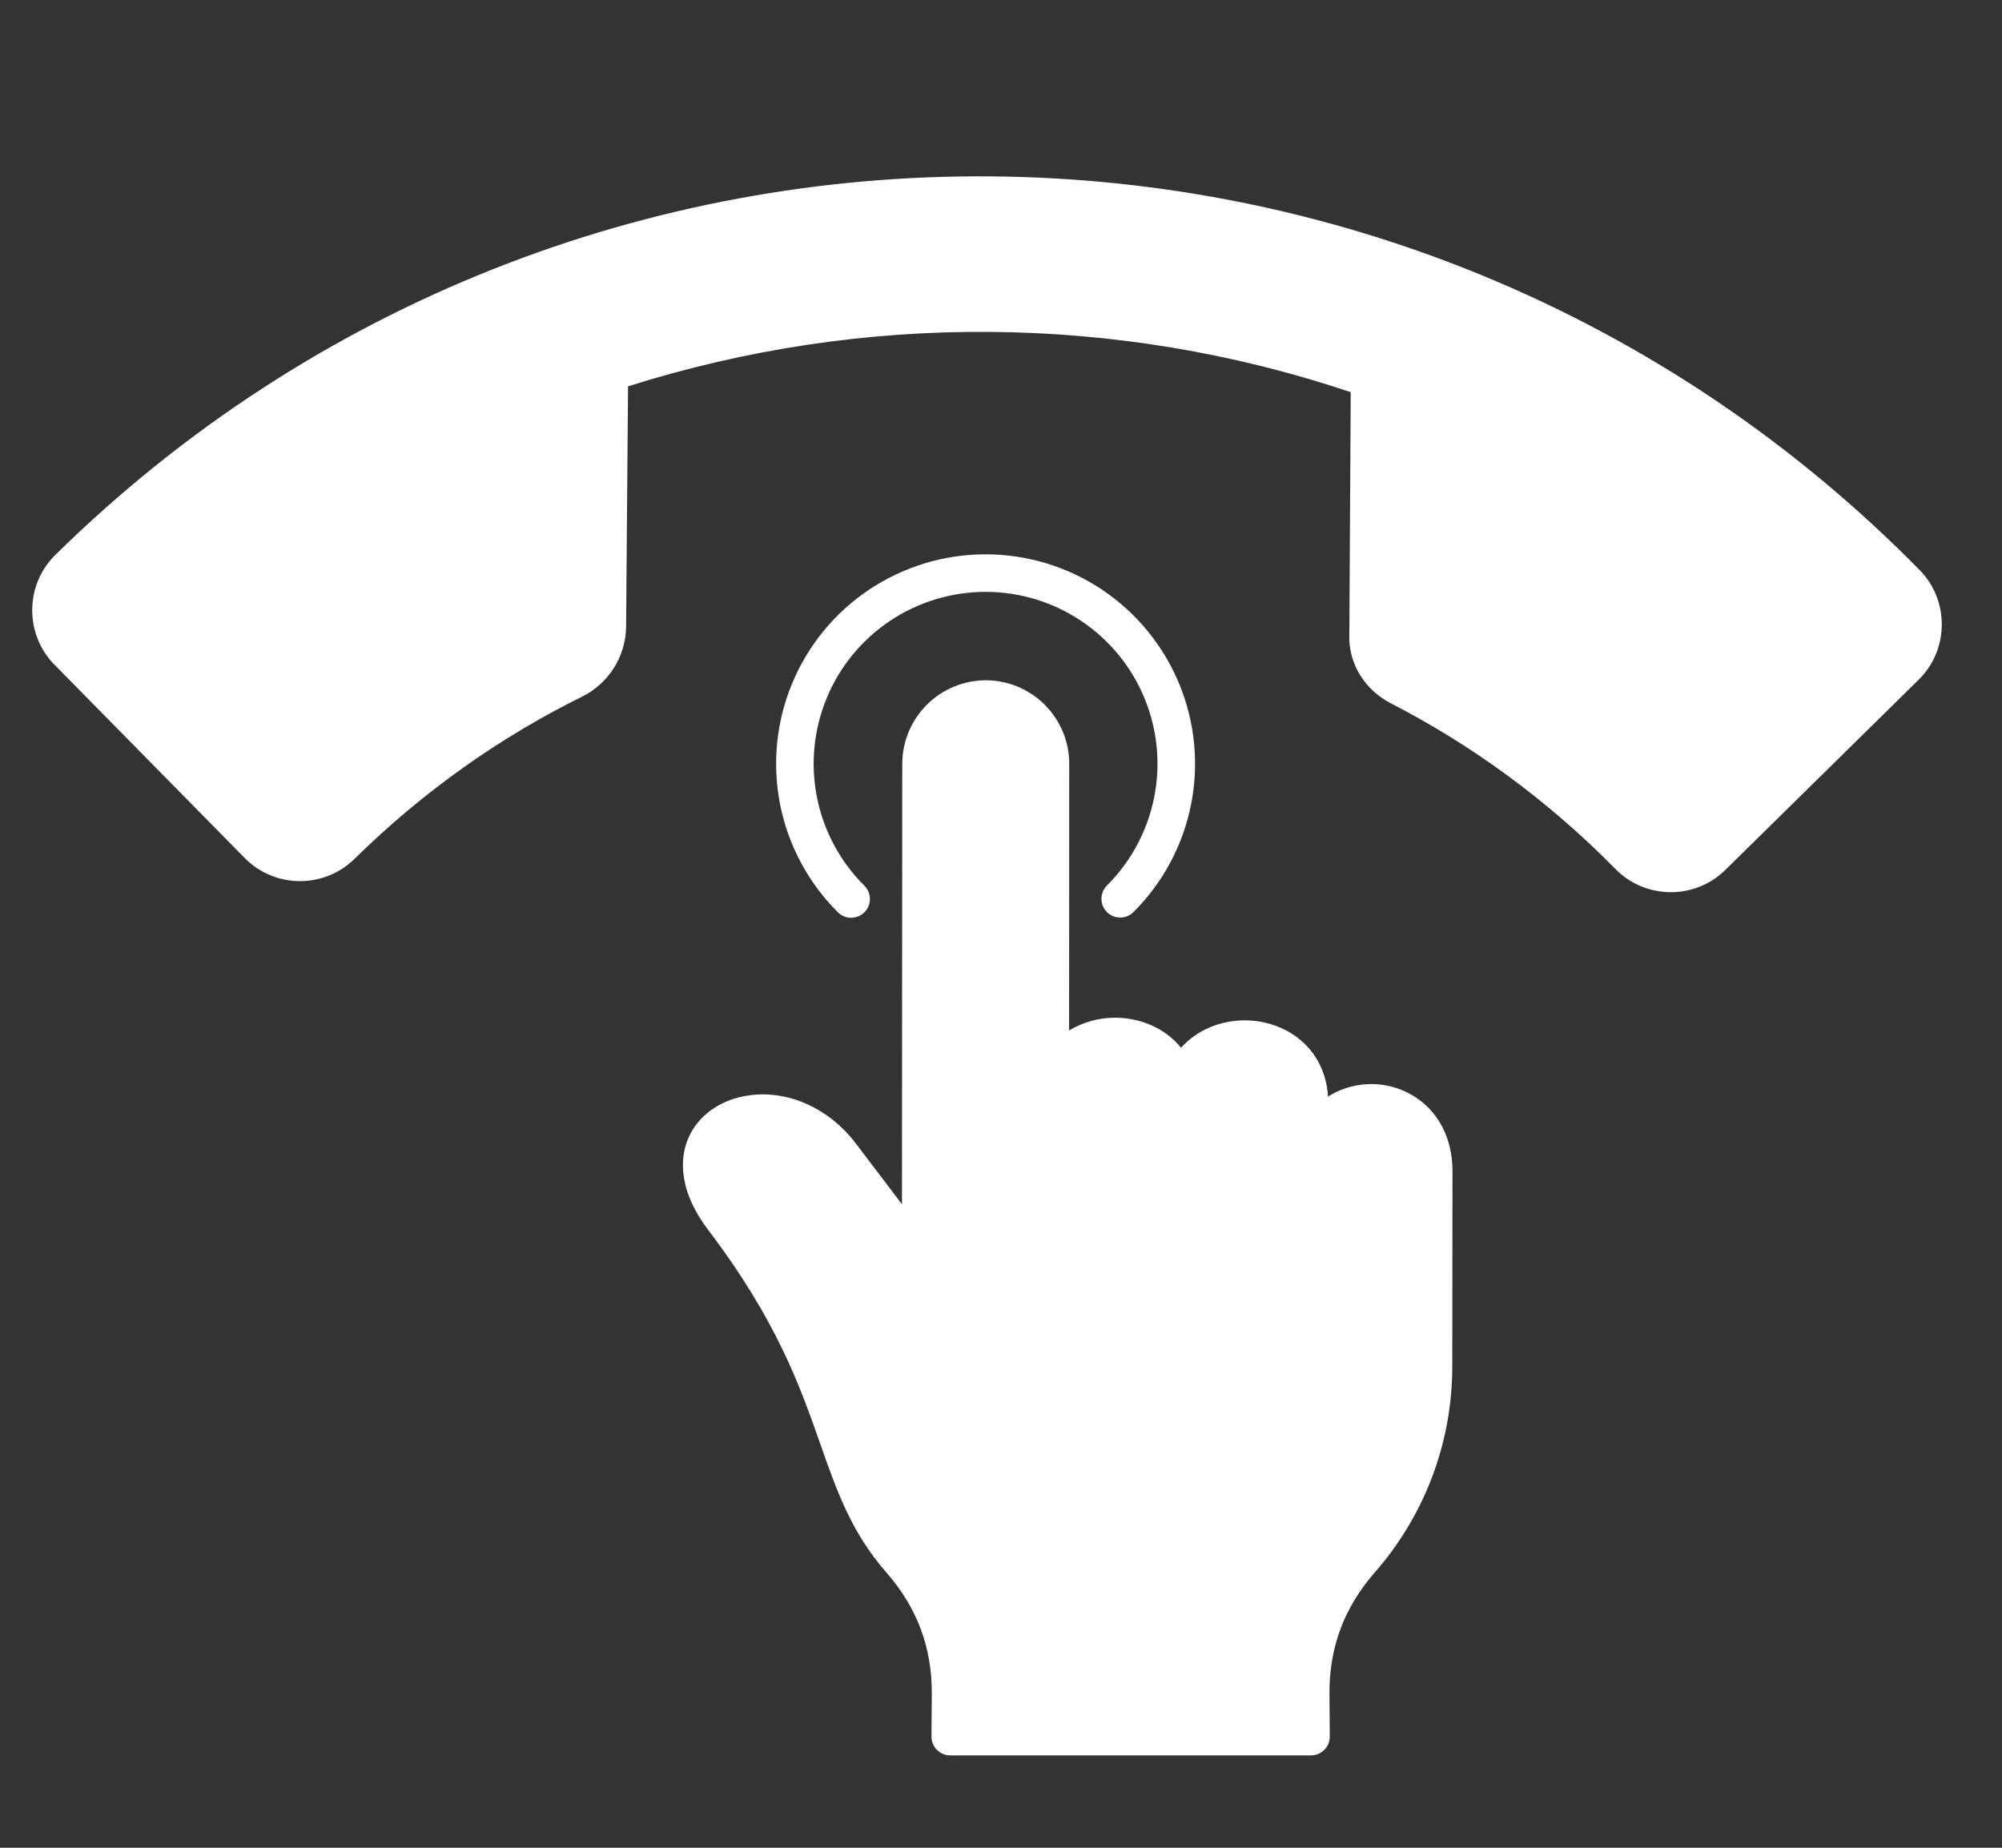 <svg width="78" height="72" viewBox="0 0 78 72" fill="none" xmlns="http://www.w3.org/2000/svg">
<rect x="0" y="0" width="78" height="72" fill="#333333" stroke="none"/>
<g clip-path="url(#clip0_232_21)">
<g clip-path="url(#clip1_232_21)">
<path d="M32.644 35.546C31.498 34.407 30.717 32.953 30.398 31.369C30.08 29.785 30.239 28.143 30.855 26.649C31.471 25.156 32.516 23.878 33.858 22.98C35.201 22.081 36.78 21.6 38.395 21.6C40.011 21.599 41.59 22.078 42.934 22.975C44.277 23.873 45.323 25.149 45.941 26.642C46.558 28.135 46.719 29.777 46.402 31.361C46.085 32.946 45.305 34.4 44.161 35.541C44.093 35.608 44.012 35.662 43.923 35.699C43.834 35.735 43.739 35.754 43.643 35.754C43.547 35.754 43.452 35.734 43.363 35.698C43.275 35.661 43.194 35.607 43.127 35.539C43.059 35.471 43.005 35.39 42.968 35.301C42.932 35.212 42.913 35.117 42.913 35.021C42.913 34.925 42.933 34.83 42.969 34.741C43.006 34.653 43.06 34.572 43.129 34.504C44.067 33.568 44.707 32.374 44.967 31.074C45.227 29.774 45.096 28.426 44.589 27.201C44.082 25.975 43.223 24.928 42.12 24.192C41.018 23.455 39.721 23.062 38.396 23.063C37.07 23.063 35.774 23.458 34.672 24.195C33.57 24.933 32.712 25.981 32.207 27.207C31.701 28.433 31.571 29.781 31.832 31.081C32.093 32.381 32.734 33.574 33.674 34.509C33.743 34.577 33.798 34.657 33.835 34.746C33.873 34.835 33.892 34.93 33.893 35.026C33.893 35.123 33.875 35.218 33.838 35.307C33.802 35.397 33.748 35.478 33.68 35.546C33.612 35.614 33.531 35.669 33.442 35.706C33.353 35.743 33.258 35.762 33.162 35.762C33.065 35.762 32.97 35.743 32.881 35.706C32.792 35.669 32.711 35.615 32.643 35.546H32.644ZM55.01 42.668C54.532 42.391 53.989 42.244 53.437 42.242C52.884 42.24 52.341 42.383 51.861 42.657C51.82 42.68 51.782 42.706 51.743 42.73C51.612 40.78 50.047 39.76 48.498 39.759H48.495C47.572 39.759 46.643 40.121 46.015 40.827C45.389 40.054 44.417 39.657 43.451 39.657H43.448C42.816 39.655 42.194 39.827 41.653 40.154L41.658 29.764C41.658 28.902 41.316 28.075 40.707 27.464C40.098 26.854 39.272 26.51 38.41 26.508H38.403C37.542 26.511 36.718 26.854 36.109 27.463C35.5 28.072 35.157 28.896 35.153 29.757L35.142 46.925L33.335 44.546C32.316 43.202 30.744 42.484 29.234 42.675C28.102 42.817 27.196 43.45 26.809 44.369C26.554 44.976 26.317 46.245 27.596 47.932C30.269 51.454 31.17 54.018 31.965 56.28C32.612 58.122 33.171 59.714 34.533 61.271C35.739 62.652 36.318 64.207 36.304 66.026L36.291 67.663C36.29 67.759 36.308 67.855 36.344 67.944C36.38 68.033 36.434 68.114 36.501 68.182C36.568 68.251 36.648 68.305 36.737 68.343C36.825 68.38 36.92 68.4 37.016 68.4H51.084C51.278 68.399 51.464 68.32 51.6 68.182C51.736 68.044 51.811 67.857 51.81 67.663L51.797 66.024C51.783 64.201 52.362 62.644 53.569 61.264C55.515 59.042 56.586 56.189 56.582 53.236L56.59 45.634C56.592 44.332 56.016 43.251 55.01 42.668Z" fill="white"/>
</g>
<path d="M13.809 33.47C16.501 30.821 19.509 28.709 22.705 27.132C23.692 26.627 24.362 25.628 24.393 24.454L24.469 15.054C33.615 12.158 43.507 12.216 52.626 15.281L52.572 24.702C52.52 25.856 53.174 26.865 54.152 27.386C57.323 29.014 60.296 31.174 62.945 33.866C64.111 35.051 66.033 35.066 67.218 33.901L74.755 26.484C75.94 25.318 75.955 23.395 74.79 22.211C54.891 1.989 22.376 1.726 2.154 21.625C0.969 22.791 0.954 24.713 2.119 25.898L9.536 33.435C10.702 34.62 12.624 34.635 13.809 33.47Z" fill="white"/>
</g>
<defs>
<clipPath id="clip0_232_21">
<rect width="77.4" height="72" fill="white"/>
</clipPath>
<clipPath id="clip1_232_21">
<rect width="46.8" height="46.8" fill="white" transform="translate(18.199 21.6)"/>
</clipPath>
</defs>
</svg>
